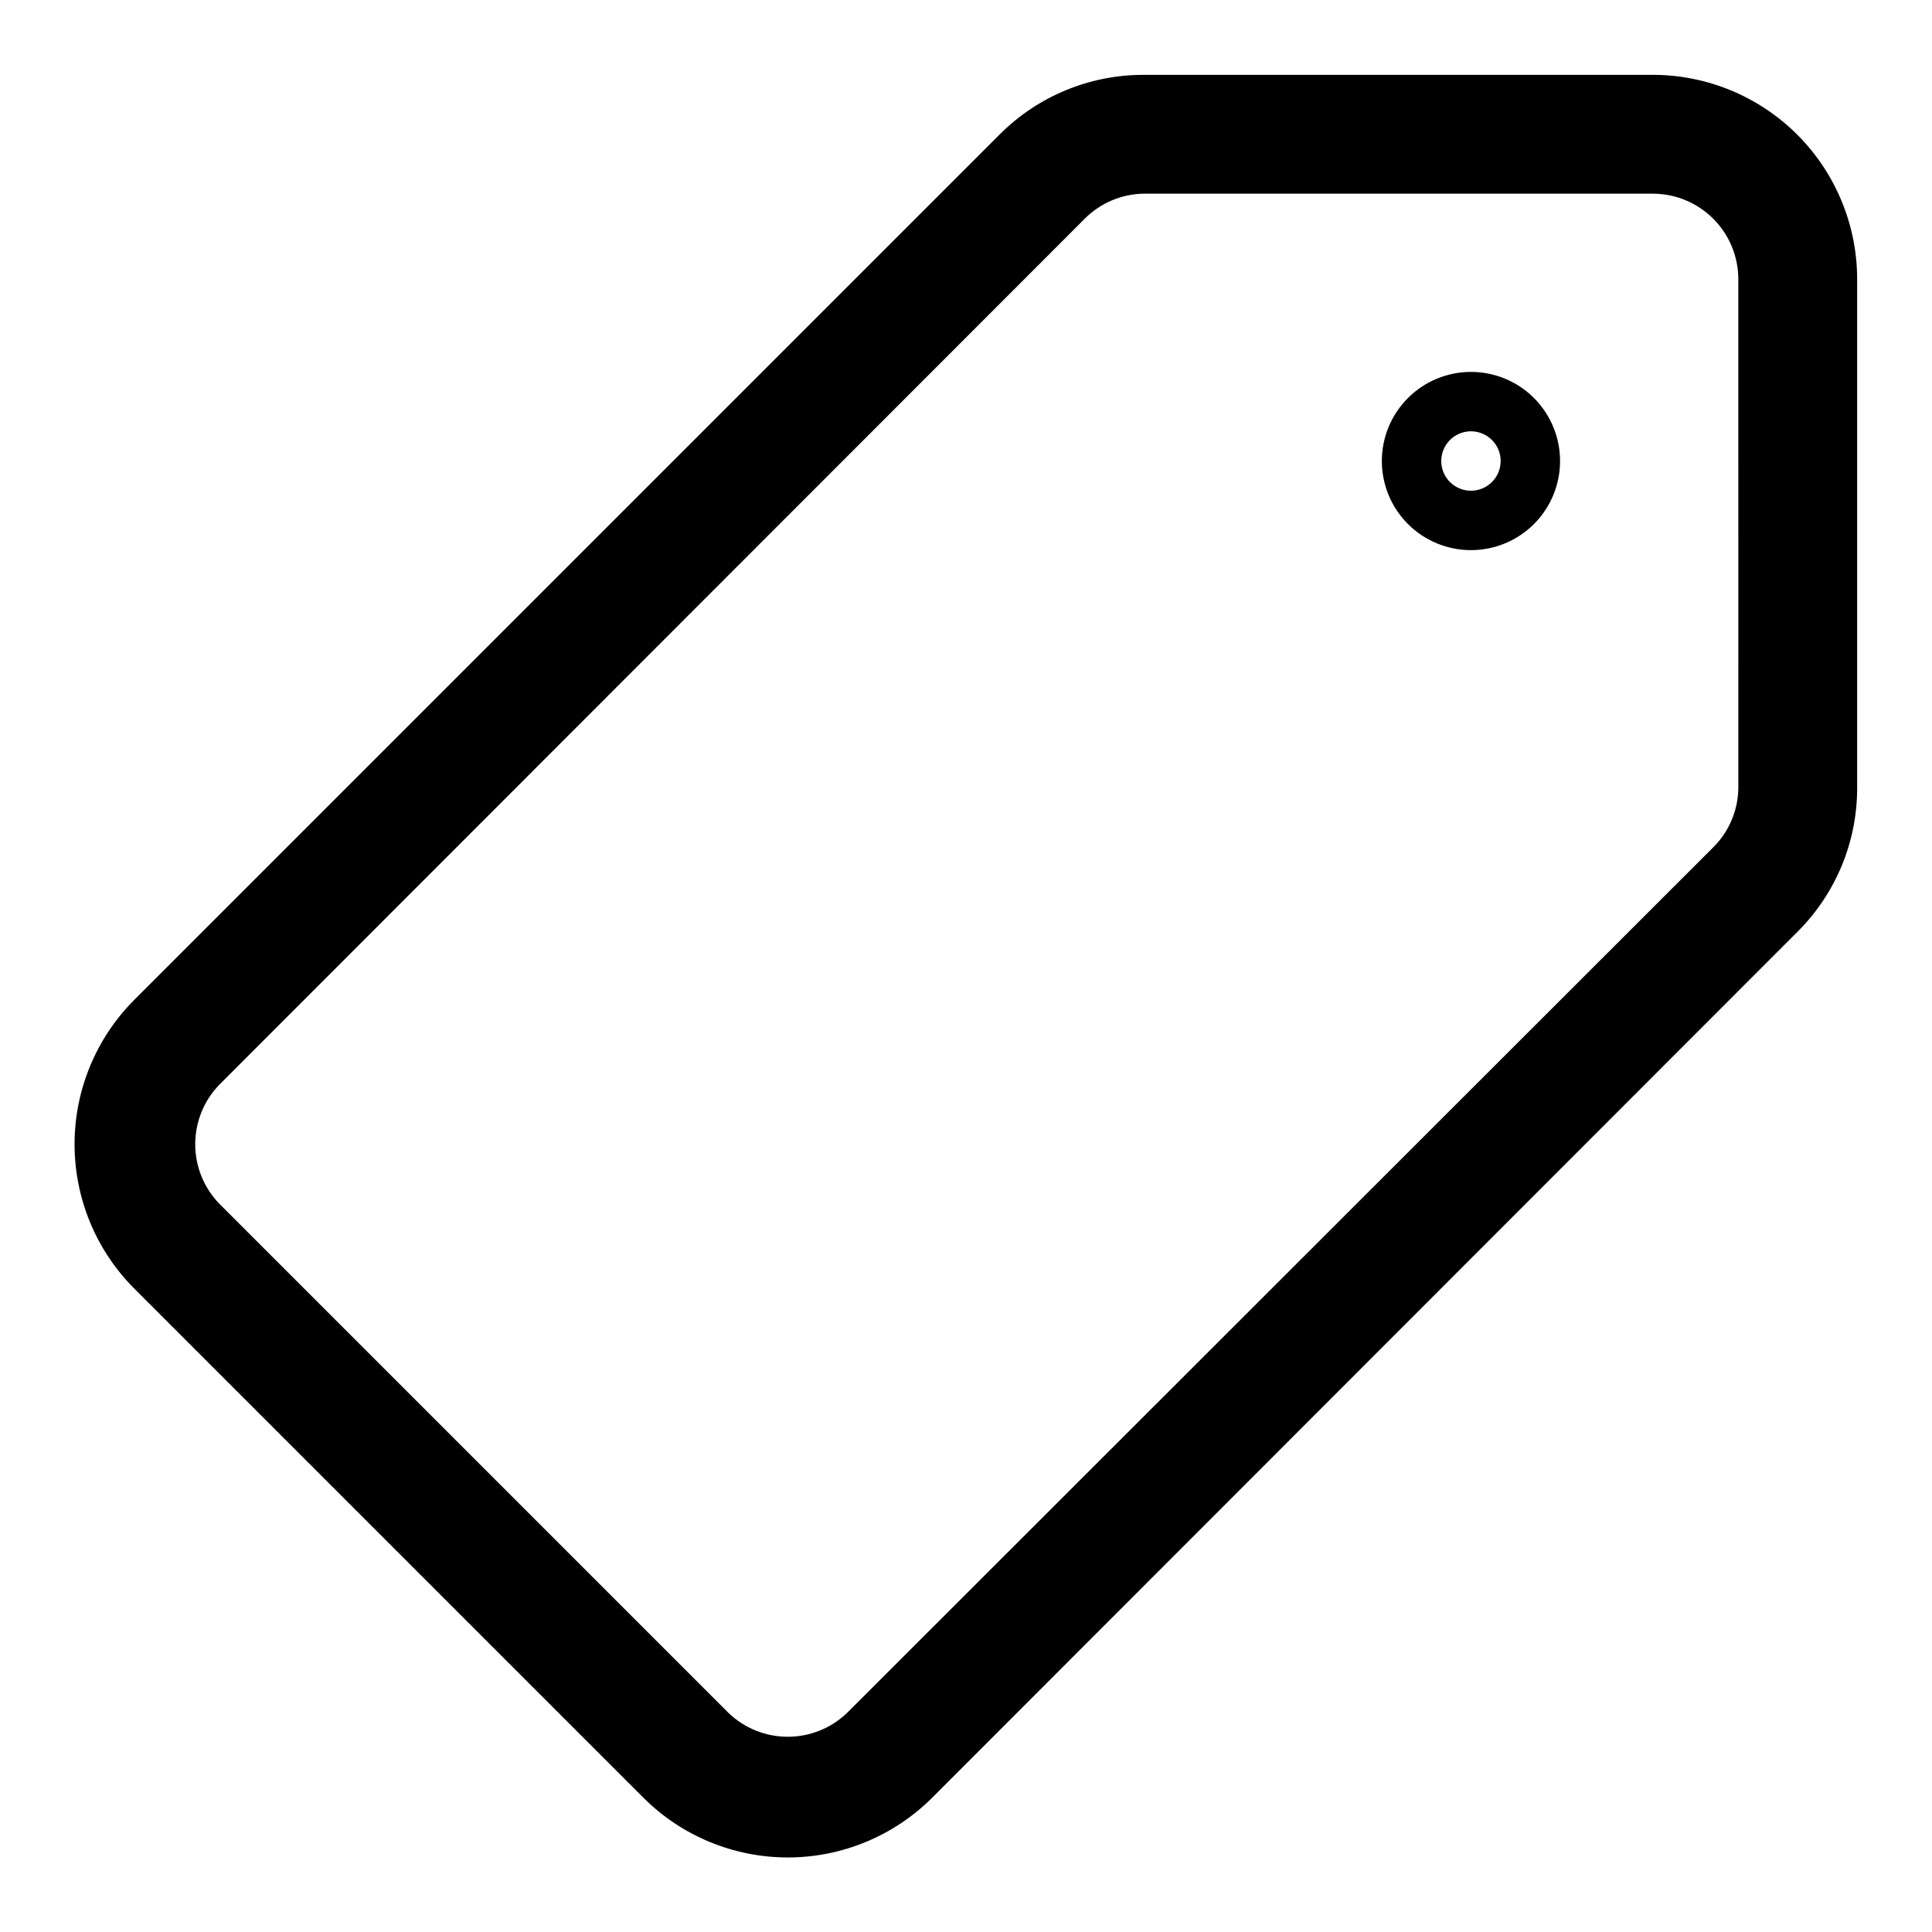 <?xml version="1.0" encoding="UTF-8"?>
<!-- Uploaded to: SVG Repo, www.svgrepo.com, Generator: SVG Repo Mixer Tools -->
<svg fill="#000000" width="800px" height="800px" version="1.1" viewBox="144 144 512 512" xmlns="http://www.w3.org/2000/svg">
 <g>
  <path d="m582.16 163.84h-134.93c-14.344-0.07-28.121 5.598-38.258 15.746l-229.39 229.39c-10.133 10.152-15.824 23.914-15.824 38.258s5.691 28.105 15.824 38.258l134.93 134.93c10.152 10.133 23.914 15.824 38.258 15.824 14.348 0 28.105-5.691 38.258-15.824l229.39-229.55c10.109-10.098 15.777-23.812 15.746-38.102v-134.93c-0.043-14.309-5.746-28.02-15.863-38.141-10.117-10.117-23.832-15.82-38.141-15.863zm22.516 188.93c-0.051 5.914-2.426 11.57-6.613 15.746l-229.55 229.39c-4.227 4.078-9.871 6.356-15.746 6.356-5.871 0-11.516-2.277-15.742-6.356l-134.93-134.93c-4.082-4.227-6.359-9.871-6.359-15.746s2.277-11.52 6.359-15.742l229.39-229.55c4.176-4.184 9.828-6.559 15.742-6.613h134.77c5.984 0 11.727 2.367 15.977 6.586 4.246 4.219 6.652 9.945 6.695 15.93z"/>
  <path d="m533.82 242.56c-6.266 0-12.273 2.488-16.699 6.918-4.43 4.426-6.918 10.434-6.918 16.699 0 6.262 2.488 12.27 6.918 16.699 4.426 4.426 10.434 6.914 16.699 6.914 6.262 0 12.27-2.488 16.699-6.914 4.426-4.43 6.914-10.438 6.914-16.699 0-6.266-2.488-12.273-6.914-16.699-4.43-4.43-10.438-6.918-16.699-6.918zm0 31.488c-3.184 0-6.055-1.918-7.273-4.859s-0.547-6.328 1.707-8.578c2.25-2.254 5.637-2.926 8.578-1.707 2.941 1.219 4.859 4.086 4.859 7.273 0 2.086-0.828 4.09-2.305 5.566-1.477 1.473-3.481 2.305-5.566 2.305z"/>
 </g>
</svg>